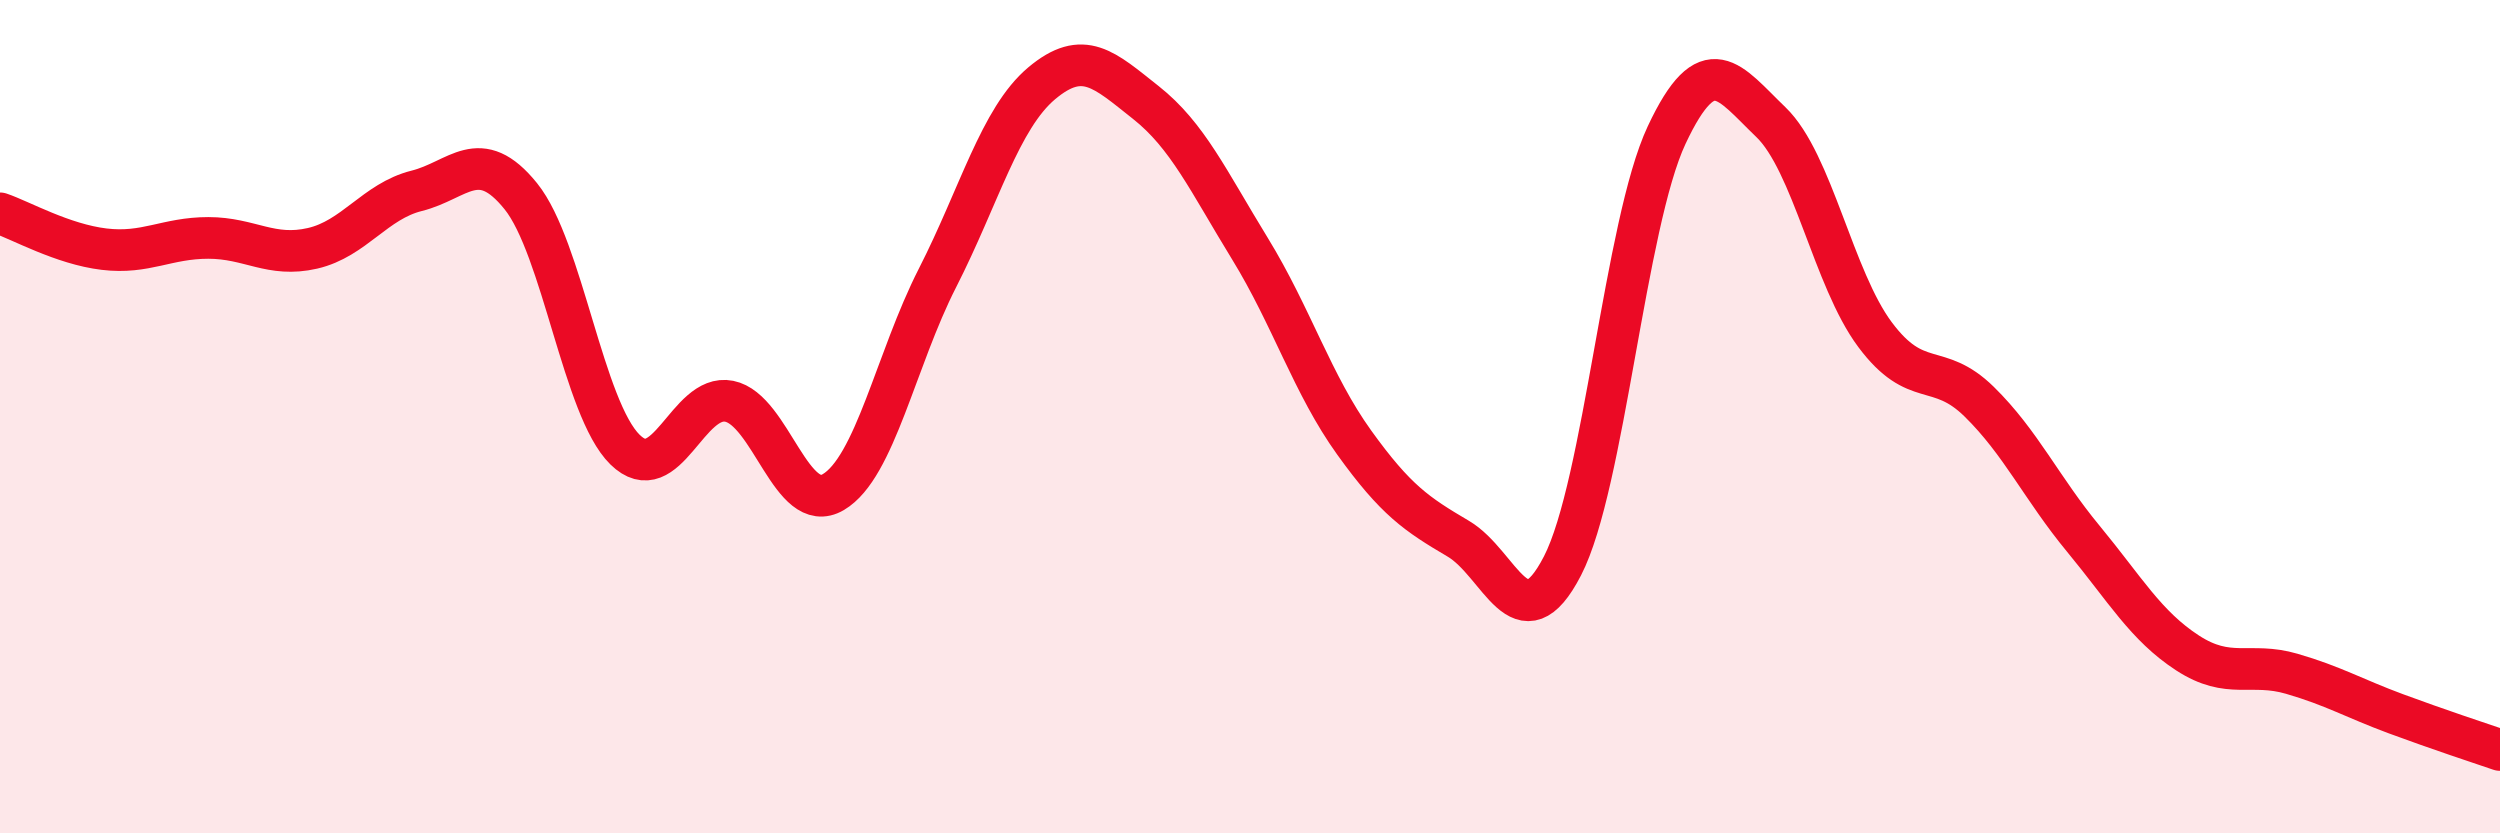 
    <svg width="60" height="20" viewBox="0 0 60 20" xmlns="http://www.w3.org/2000/svg">
      <path
        d="M 0,5.12 C 0.5,5.29 1.5,5.86 2.5,5.98 C 3.5,6.1 4,5.71 5,5.71 C 6,5.71 6.5,6.19 7.5,5.96 C 8.5,5.73 9,4.83 10,4.58 C 11,4.33 11.5,3.47 12.5,4.71 C 13.5,5.95 14,9.81 15,10.79 C 16,11.77 16.5,9.43 17.5,9.63 C 18.5,9.83 19,12.4 20,11.81 C 21,11.22 21.5,8.63 22.5,6.67 C 23.5,4.71 24,2.84 25,2 C 26,1.16 26.5,1.67 27.5,2.46 C 28.5,3.25 29,4.34 30,5.97 C 31,7.6 31.5,9.23 32.5,10.62 C 33.5,12.01 34,12.34 35,12.93 C 36,13.52 36.5,15.52 37.5,13.58 C 38.5,11.64 39,5.37 40,3.24 C 41,1.11 41.5,1.97 42.5,2.93 C 43.5,3.89 44,6.69 45,8.03 C 46,9.37 46.5,8.66 47.5,9.64 C 48.5,10.62 49,11.72 50,12.93 C 51,14.14 51.5,15.02 52.5,15.67 C 53.5,16.32 54,15.88 55,16.17 C 56,16.46 56.5,16.76 57.5,17.13 C 58.5,17.5 59.5,17.83 60,18L60 20L0 20Z"
        fill="#EB0A25"
        opacity="0.1"
        stroke-linecap="round"
        stroke-linejoin="round"
      />
      <path
        d="M 0,5.12 C 0.5,5.29 1.5,5.86 2.5,5.98 C 3.5,6.1 4,5.71 5,5.71 C 6,5.71 6.5,6.19 7.5,5.96 C 8.5,5.73 9,4.83 10,4.58 C 11,4.33 11.5,3.47 12.5,4.71 C 13.5,5.95 14,9.81 15,10.79 C 16,11.77 16.5,9.43 17.5,9.63 C 18.5,9.83 19,12.4 20,11.81 C 21,11.22 21.5,8.63 22.5,6.67 C 23.5,4.71 24,2.84 25,2 C 26,1.16 26.5,1.67 27.5,2.46 C 28.5,3.25 29,4.34 30,5.97 C 31,7.6 31.5,9.23 32.5,10.62 C 33.5,12.01 34,12.34 35,12.93 C 36,13.52 36.5,15.52 37.5,13.58 C 38.5,11.64 39,5.37 40,3.24 C 41,1.11 41.5,1.97 42.5,2.93 C 43.5,3.89 44,6.69 45,8.03 C 46,9.37 46.5,8.66 47.5,9.64 C 48.5,10.62 49,11.72 50,12.93 C 51,14.14 51.5,15.02 52.5,15.67 C 53.5,16.32 54,15.88 55,16.17 C 56,16.46 56.5,16.76 57.5,17.13 C 58.5,17.5 59.5,17.83 60,18"
        stroke="#EB0A25"
        stroke-width="1"
        fill="none"
        stroke-linecap="round"
        stroke-linejoin="round"
      />
    </svg>
  